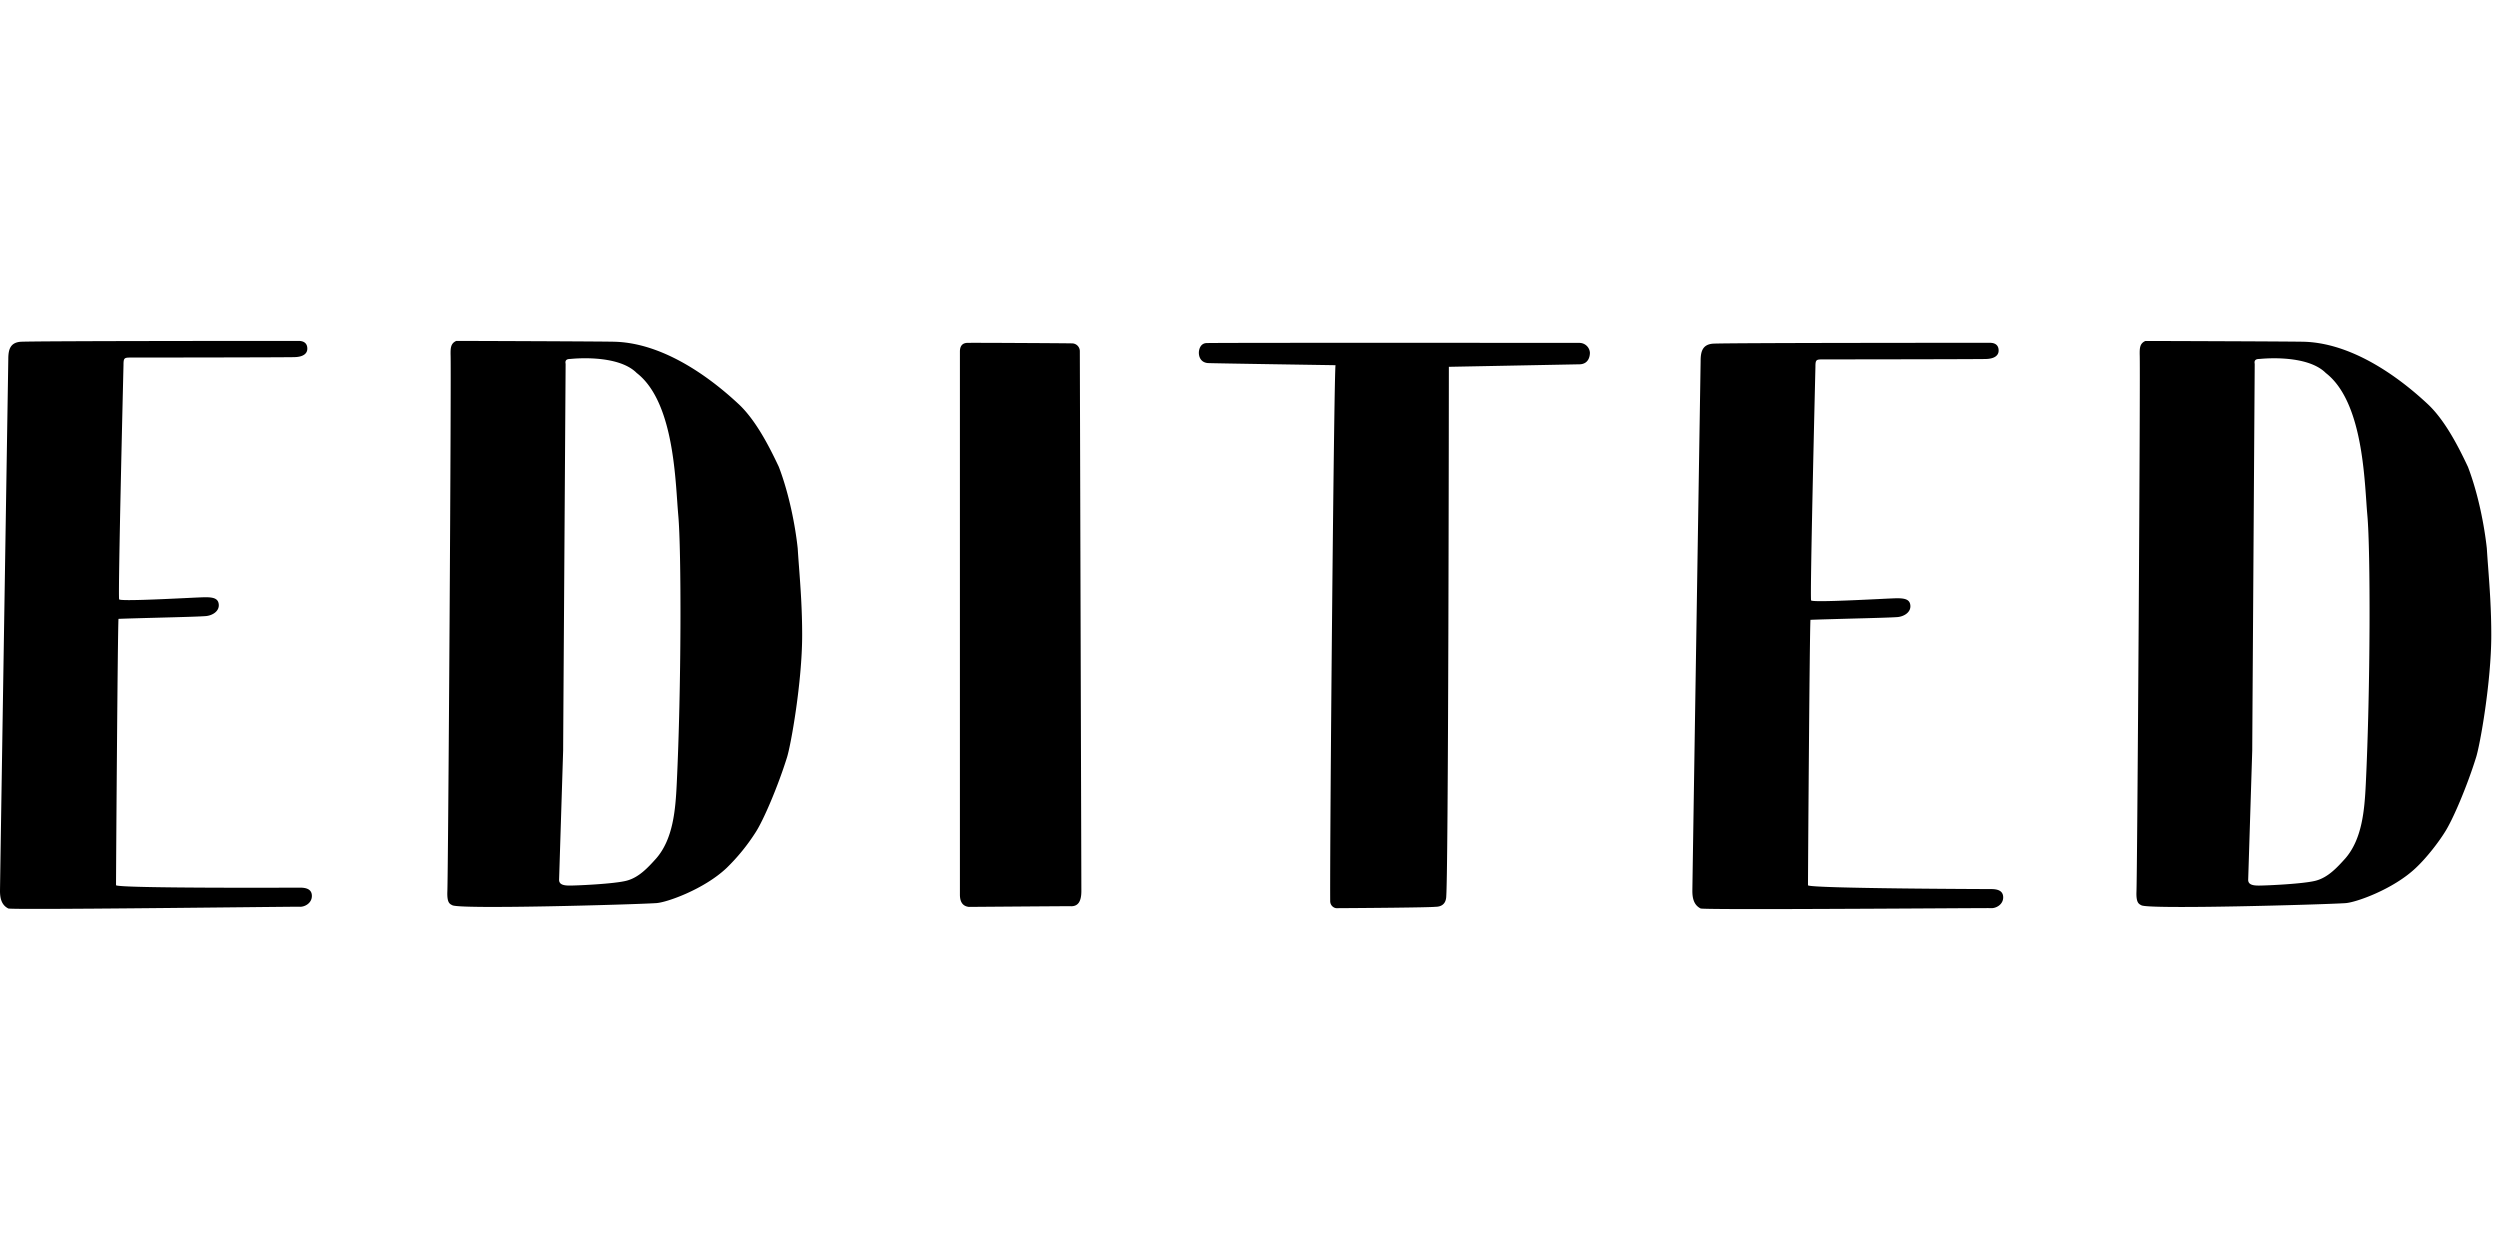 <?xml version="1.0"?>
<svg xmlns="http://www.w3.org/2000/svg" viewBox="0 -12 88 44"><path d="M10.508 0h-.152c-.353 0-9.043 0-9.627.03C.35.058.292.321.292.643.292.644 0 19.158 0 19.363c0 .263.058.498.292.615.063.042 5.25-.012 8.217-.043h.01c1.145-.012 1.957-.02 2.012-.018.185.018.447-.12.447-.38 0-.271-.26-.293-.437-.292 0 0-6.457.03-6.457-.087 0-.528.058-9.023.087-9.374.296-.012.817-.026 1.35-.04.782-.02 1.591-.042 1.747-.06.234-.029.449-.179.433-.401-.015-.21-.175-.26-.467-.26-.081 0-.351.012-.698.029-.895.043-2.305.11-2.342.045-.046-.08.153-8.247.153-8.247 0-.264.029-.264.291-.264 1.167 0 5.563-.006 5.73-.015.309-.007.442-.127.449-.282.007-.161-.075-.289-.309-.289m59.536.067h-.153c-.35 0-9.012 0-9.593.03-.379.029-.436.292-.436.613 0 0-.291 18.45-.291 18.655 0 .262.058.496.29.613.065.043 5.454.013 8.375-.004h.003c1.047-.006 1.776-.01 1.827-.008.184.018.446-.12.446-.378 0-.27-.259-.293-.436-.292 0 0-6.435-.019-6.435-.135 0-.526.058-8.992.087-9.343.291-.012.803-.025 1.33-.04.784-.02 1.6-.042 1.757-.059.232-.03.446-.179.43-.4-.014-.21-.174-.26-.464-.26-.082 0-.35.013-.697.03-.891.043-2.297.11-2.333.045-.046-.08.152-8.22.152-8.22 0-.263.028-.263.29-.263 1.163 0 5.544-.006 5.711-.014.307-.008.44-.127.447-.281.007-.162-.075-.289-.307-.289M81.117.03c1.947.065 3.717 1.615 4.335 2.19.593.554 1.061 1.45 1.421 2.217.373.98.58 2.1.663 2.864q.02.32.047.67v.002c.051.685.11 1.464.11 2.386 0 1.635-.396 3.88-.54 4.316-.317 1.014-.816 2.188-1.099 2.623-.205.33-.62.88-1.02 1.255-.791.75-2.122 1.222-2.485 1.238-.774.05-6.972.227-7.175.073-.093-.047-.182-.092-.171-.462.028-.461.144-18.594.114-18.94 0-.201 0-.374.201-.46h.087c.172 0 5.138.015 5.512.028m-1.58.605c-.115 0-.2.03-.171.173 0 0-.087 13.405-.087 13.607l-.143 4.555c0 .173.172.202.373.202.259 0 1.579-.058 2.009-.173.431-.115.747-.461 1.034-.779.603-.692.68-1.726.724-2.623.166-3.409.166-8.231.056-9.45q-.019-.212-.037-.488c-.091-1.32-.25-3.62-1.427-4.53-.68-.683-2.33-.494-2.33-.494zM37.699 19.9c.258.002.364-.178.365-.534L38.01.371a.276.276 0 0 0-.287-.284c-.18-.006-3.48-.024-3.654-.018-.212-.002-.28.133-.28.306V19.49c0 .202.058.404.316.433 0 0 3.317-.026 3.593-.025zM55.593.07a.37.37 0 0 1 .372.344c0 .152-.061.391-.345.409L51 .912s-.013 18.574-.1 18.718c-.028.173-.143.289-.373.289-.183.026-2.576.044-3.48.049-.089 0-.222-.086-.224-.247-.016-2.244.134-18.705.188-18.866 0 0-4.39-.066-4.494-.075-.235-.02-.318-.2-.317-.367 0-.088.04-.317.255-.336C42.627.06 55.593.07 55.593.07M25.995 2.22C25.377 1.645 23.607.095 21.66.03 21.287.016 16.32 0 16.148 0h-.086c-.202.087-.202.26-.202.462.03.345-.085 18.478-.114 18.94-.01.37.078.414.172.46.203.155 6.4-.022 7.174-.072.364-.016 1.694-.488 2.485-1.238a7 7 0 0 0 1.021-1.255c.282-.436.782-1.609 1.1-2.623.142-.436.538-2.68.538-4.316 0-.925-.059-1.706-.11-2.391a52 52 0 0 1-.047-.667c-.082-.763-.29-1.884-.663-2.864-.36-.767-.828-1.663-1.42-2.216zM19.91.808c-.03-.144.057-.173.172-.173 0 0 1.65-.19 2.33.494 1.177.91 1.336 3.21 1.427 4.53q.019.277.037.487c.11 1.22.11 6.042-.055 9.45-.044.898-.122 1.932-.725 2.624-.287.318-.603.664-1.034.779-.43.115-1.75.173-2.009.173-.2 0-.373-.029-.373-.202l.143-4.555c0-.202.087-13.607.087-13.607"/></svg>
